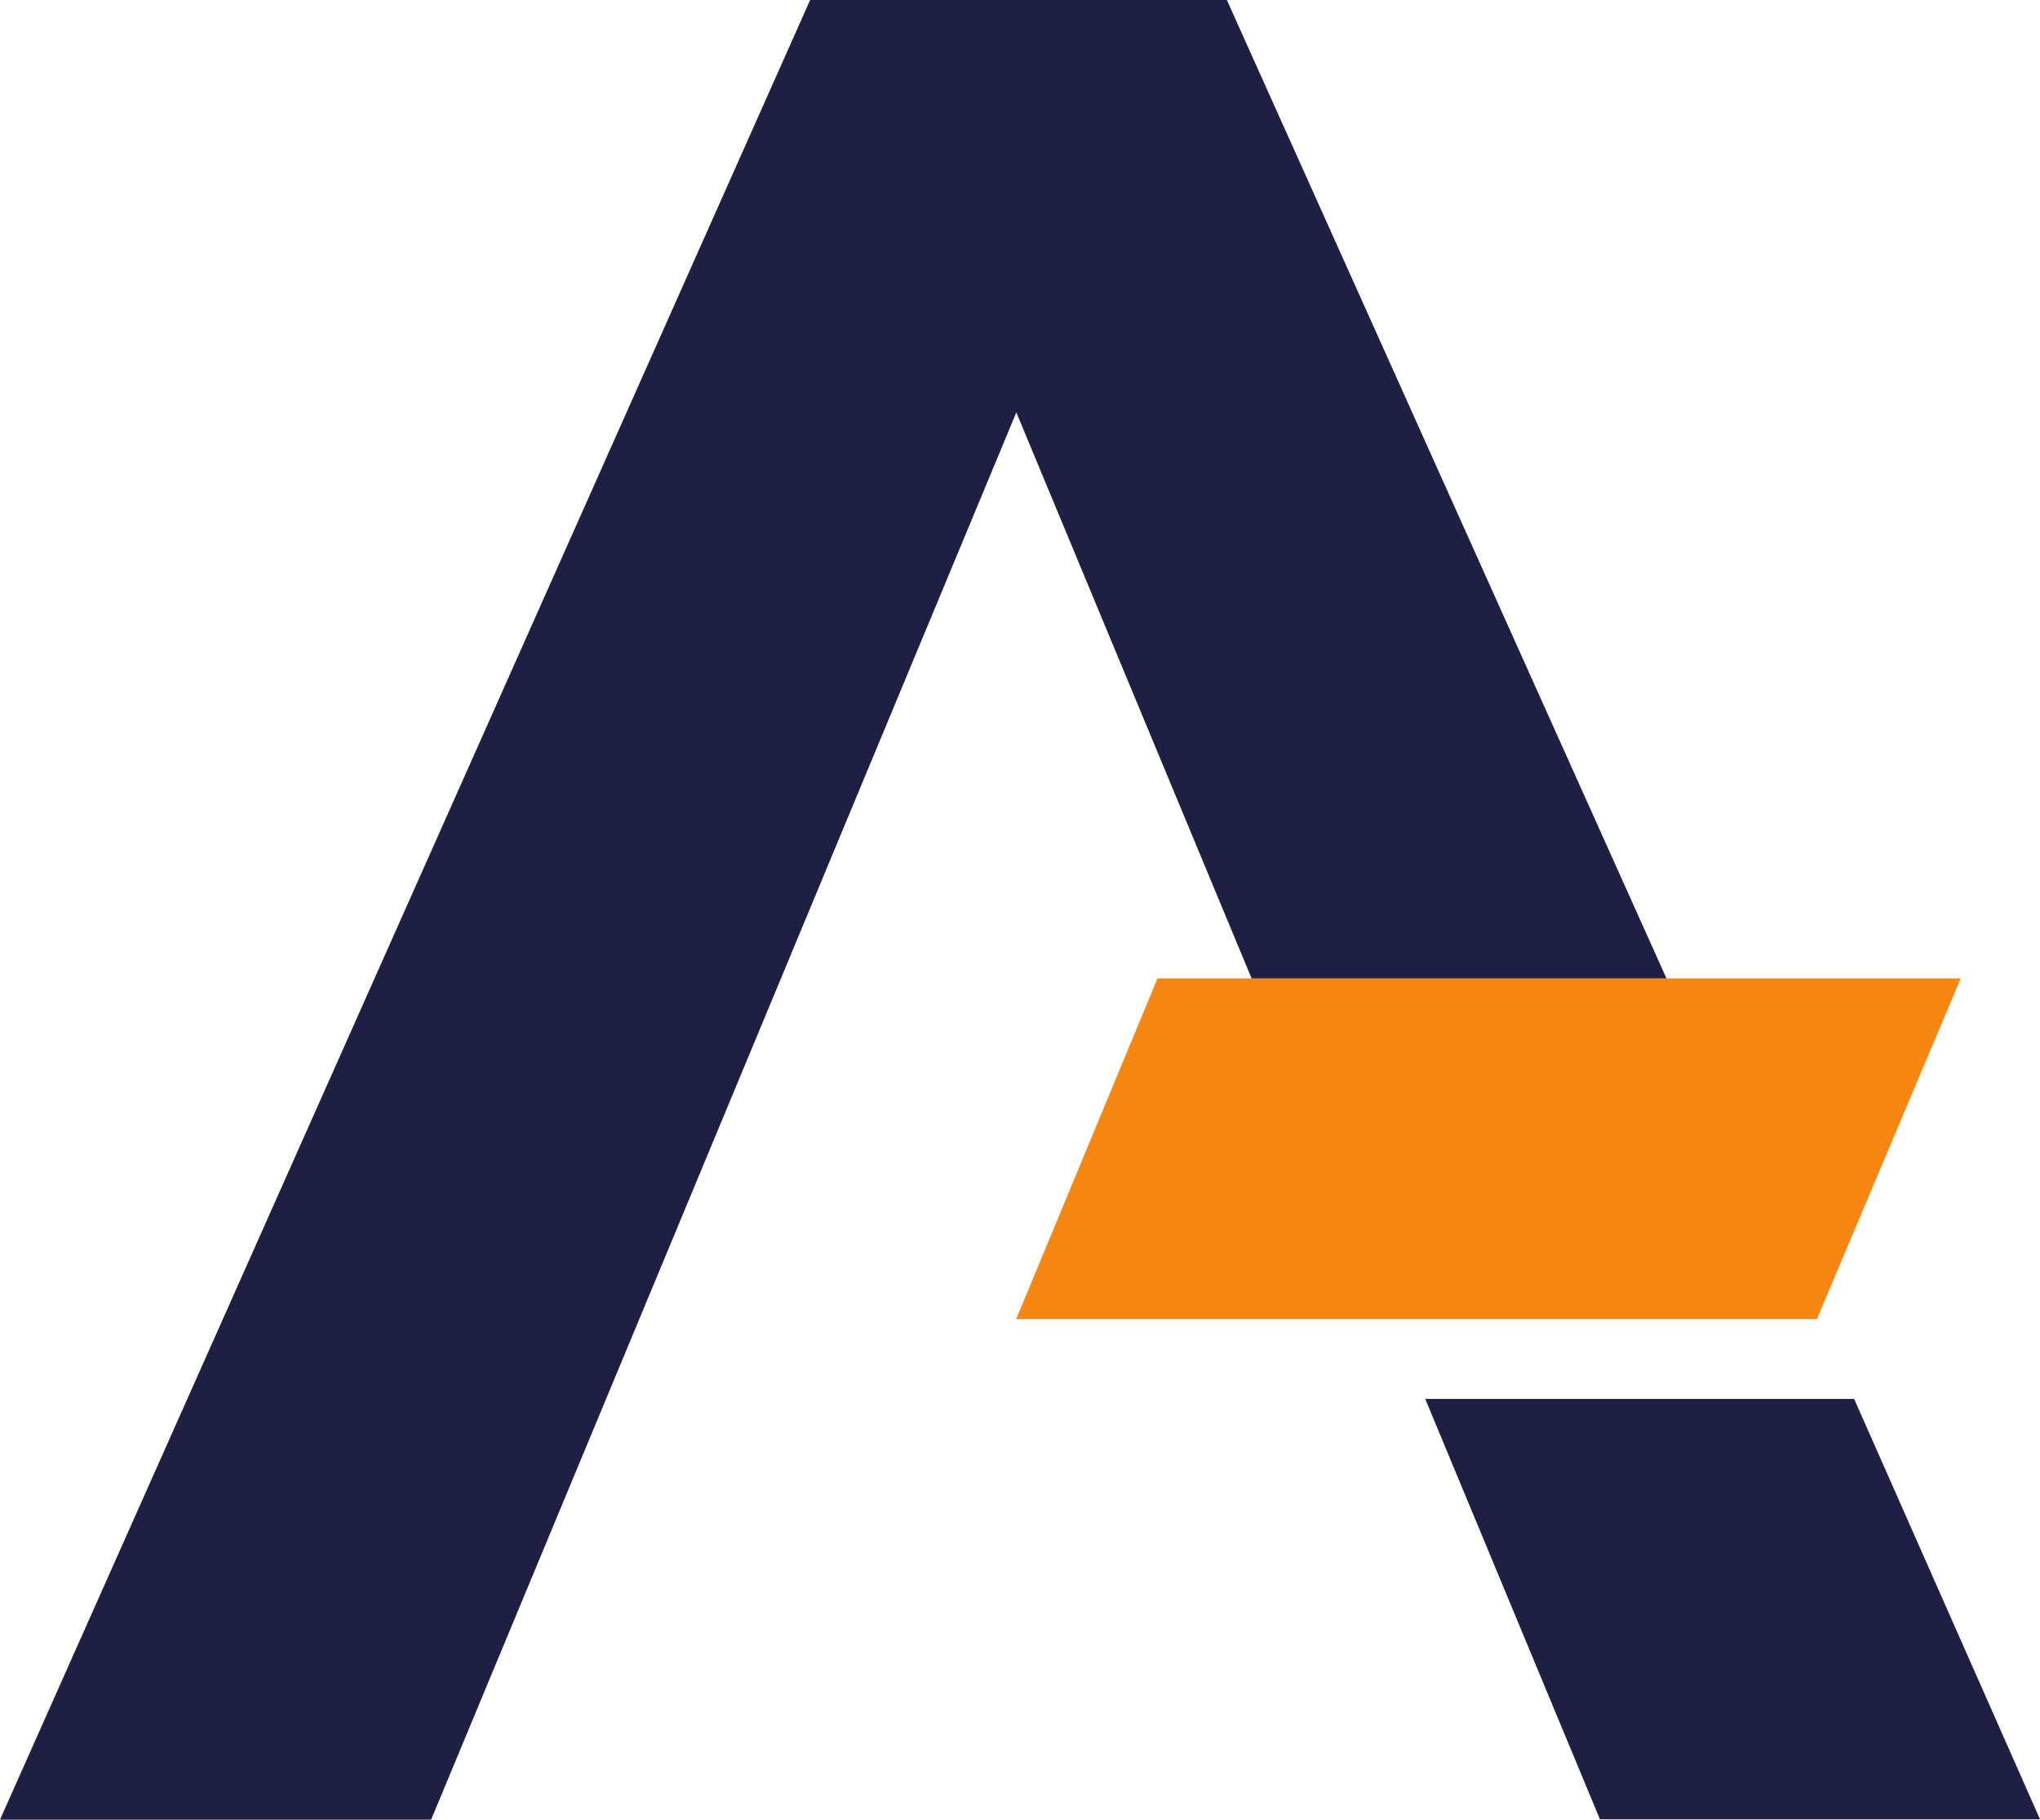 <svg id="Group_155" data-name="Group 155" xmlns="http://www.w3.org/2000/svg" width="26.636" height="23.755" viewBox="0 0 26.636 23.755">
  <g id="g874">
    <path id="path876" d="M-3.077-2.405H2.34L-3.4-15.178H-8.841L-19.419,8.577h5.629L-6.149-9.794Z" transform="translate(19.419 15.178)" fill="#1e1f43"/>
  </g>
  <g id="g878" transform="translate(18.609 18.262)">
    <path id="path880" d="M-1.511-1.034H-7.257L-9.538-6.522h5.6Z" transform="translate(9.538 6.522)" fill="#1e1f43"/>
  </g>
  <g id="g834" transform="translate(13.268 12.773)">
    <path id="path836" d="M-2.322,0H-12.81l-1.845,4.448H-4.2Z" transform="translate(14.655)" fill="#f68712"/>
  </g>
</svg>
